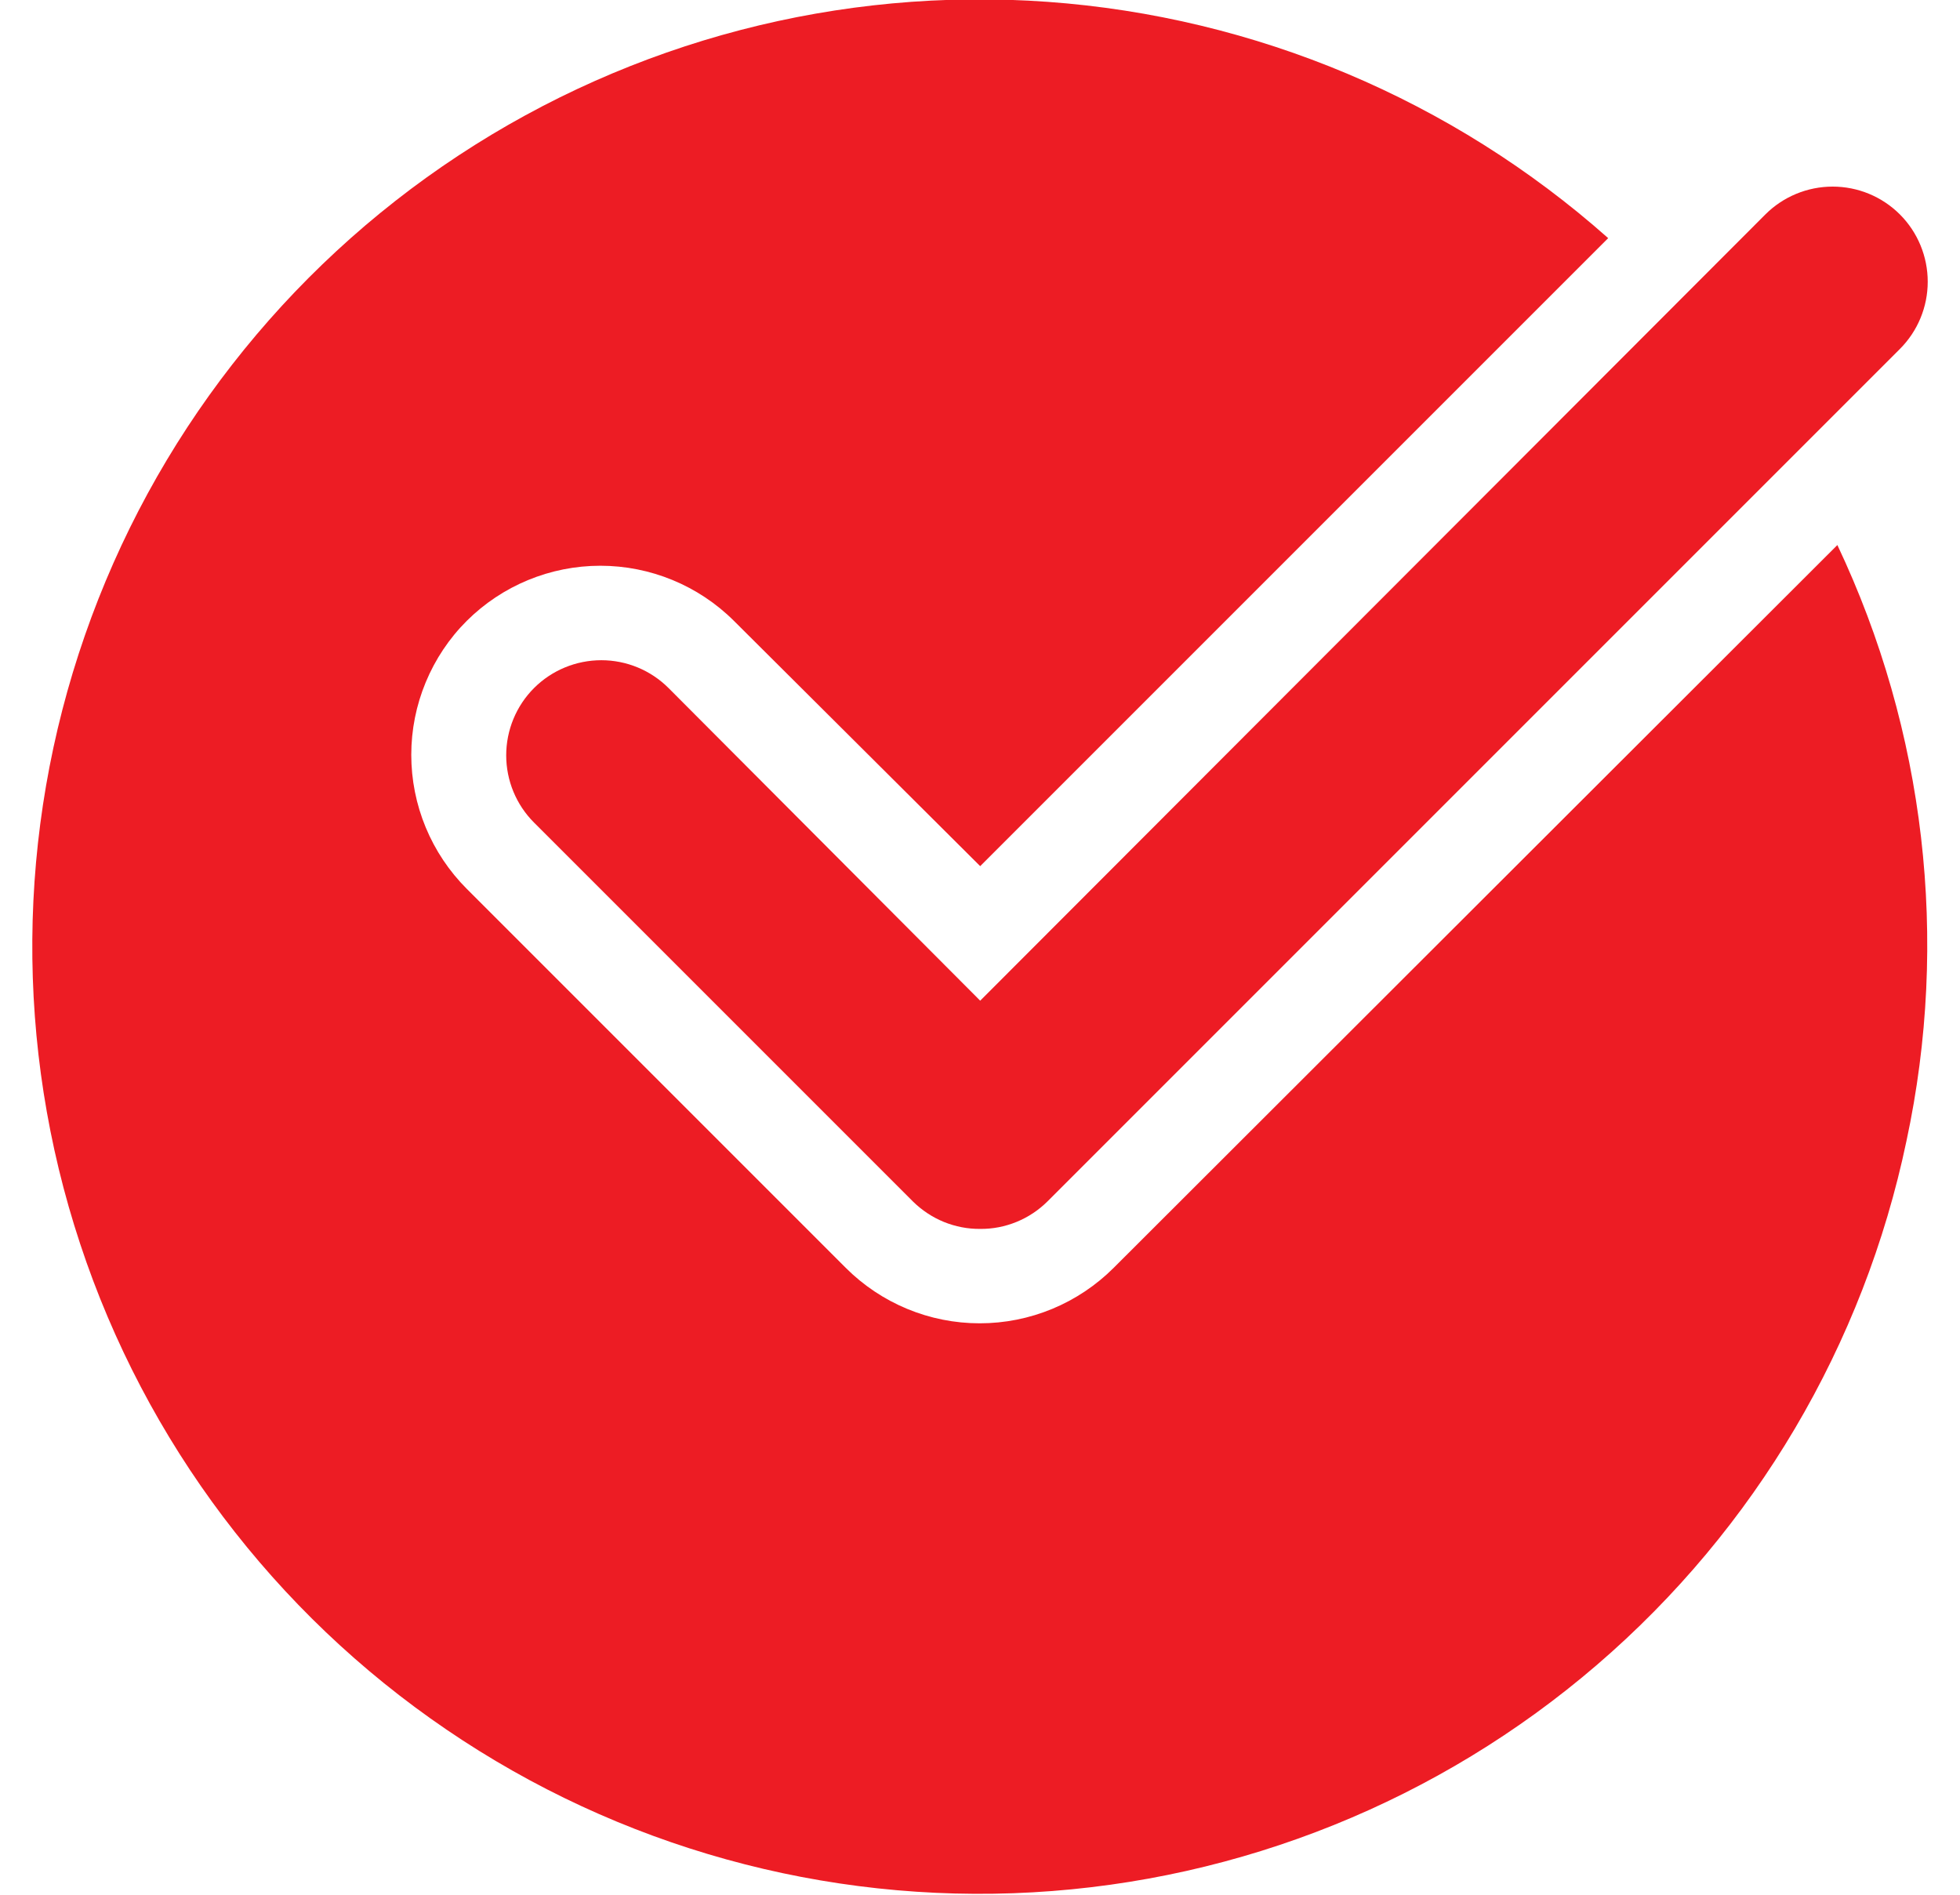 <svg xmlns="http://www.w3.org/2000/svg" width="30" height="29" viewBox="0 0 30 29" fill="none"><path d="M17.047 19.404C16.778 19.673 16.458 19.887 16.106 20.033C15.754 20.179 15.377 20.254 14.995 20.254C14.614 20.254 14.237 20.179 13.885 20.033C13.533 19.887 13.213 19.673 12.944 19.404L7.145 13.605C6.875 13.335 6.662 13.016 6.516 12.664C6.37 12.312 6.295 11.934 6.295 11.553C6.295 11.172 6.37 10.795 6.516 10.443C6.662 10.091 6.875 9.771 7.145 9.502C7.688 8.962 8.423 8.659 9.189 8.659C9.955 8.659 10.69 8.962 11.233 9.502L15.003 13.257L24.615 3.645C22.23 1.528 19.213 0.257 16.033 0.028C12.852 -0.201 9.685 0.625 7.021 2.378C4.358 4.131 2.346 6.714 1.299 9.726C0.251 12.738 0.226 16.011 1.227 19.038C2.227 22.066 4.198 24.679 6.835 26.473C9.471 28.268 12.625 29.143 15.809 28.963C18.992 28.783 22.028 27.559 24.445 25.48C26.863 23.401 28.528 20.582 29.181 17.461C29.84 14.388 29.468 11.183 28.123 8.342L17.047 19.404Z" fill="#ED1C24"></path><path d="M15.003 18.809C14.812 18.811 14.623 18.774 14.446 18.702C14.27 18.63 14.109 18.523 13.973 18.389L8.174 12.59C7.901 12.317 7.748 11.947 7.748 11.561C7.748 11.175 7.901 10.804 8.174 10.531C8.447 10.258 8.818 10.105 9.204 10.105C9.59 10.105 9.96 10.258 10.233 10.531L15.003 15.316L27.021 3.282C27.294 3.009 27.665 2.856 28.051 2.856C28.437 2.856 28.807 3.009 29.08 3.282C29.353 3.555 29.506 3.926 29.506 4.312C29.506 4.698 29.353 5.068 29.08 5.341L16.032 18.389C15.897 18.523 15.736 18.63 15.559 18.702C15.383 18.774 15.194 18.811 15.003 18.809Z" fill="#ED1C24"></path></svg>